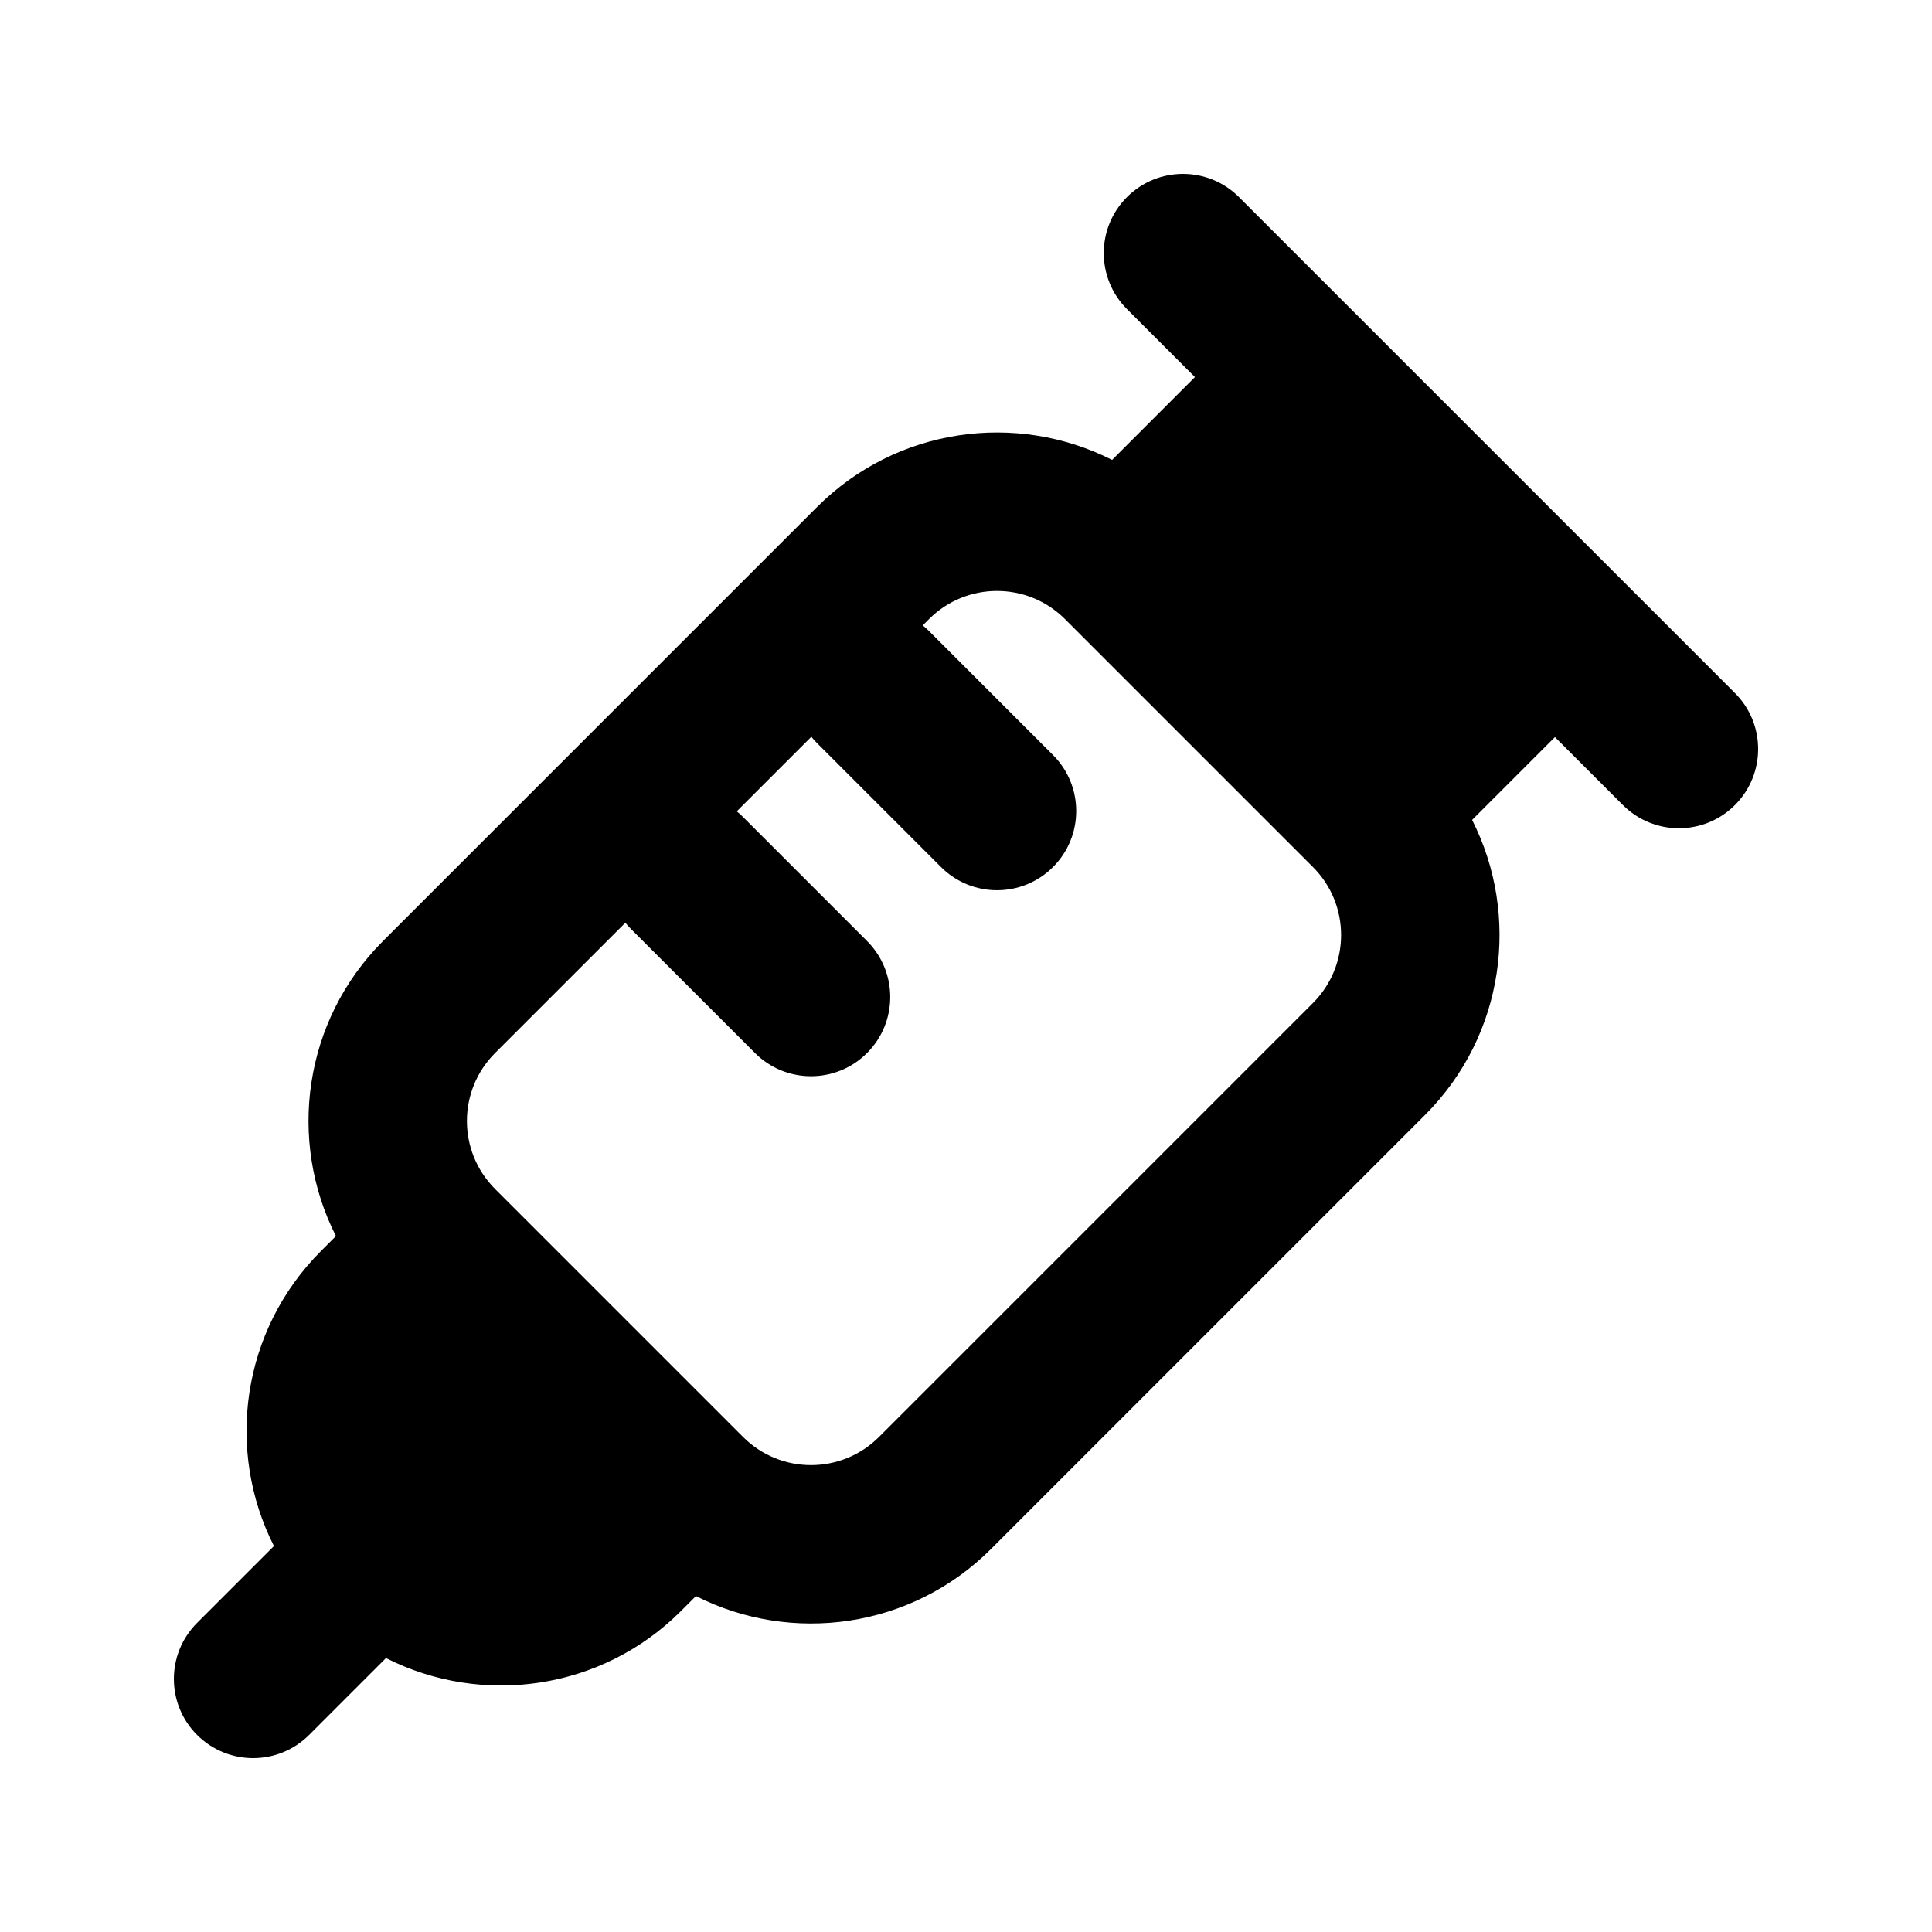 <?xml version="1.0" encoding="UTF-8"?>
<!-- Uploaded to: ICON Repo, www.svgrepo.com, Generator: ICON Repo Mixer Tools -->
<svg fill="#000000" width="800px" height="800px" version="1.1" viewBox="144 144 512 512" xmlns="http://www.w3.org/2000/svg">
 <path d="m442.66 196.23c8.195-8.199 21.488-8.199 29.684 0l131.43 131.43c8.199 8.195 8.199 21.488 0 29.688-8.195 8.195-21.488 8.195-29.688 0l-18.012-18.016-21.953 21.953c12.836 25.316 8.672 57.043-12.488 78.203l-115 115c-21.164 21.164-52.887 25.324-78.203 12.488l-3.941 3.941c-21.16 21.16-52.887 25.324-78.203 12.488l-20.367 20.367c-8.199 8.199-21.488 8.199-29.688 0-8.199-8.195-8.199-21.488 0-29.688l20.367-20.367c-12.836-25.316-8.672-57.043 12.488-78.203l3.941-3.938c-12.836-25.32-8.672-57.043 12.488-78.203l115-115c21.164-21.164 52.887-25.328 78.203-12.492l21.953-21.953-18.012-18.012c-8.199-8.199-8.199-21.488 0-29.688zm-16.43 111.83c-9.949-9.945-26.078-9.945-36.027 0l-1.668 1.672c0.574 0.465 1.133 0.965 1.668 1.5l32.855 32.855c8.199 8.199 8.199 21.492 0 29.688-8.195 8.199-21.488 8.199-29.684 0l-32.859-32.855c-0.535-0.535-1.035-1.094-1.5-1.668l-19.766 19.766c0.574 0.465 1.133 0.965 1.668 1.5l32.855 32.859c8.199 8.195 8.199 21.488 0 29.684-8.195 8.199-21.488 8.199-29.688 0l-32.855-32.855c-0.535-0.535-1.035-1.094-1.5-1.668l-34.527 34.523c-9.949 9.949-9.949 26.078 0 36.027l65.715 65.715c9.949 9.949 26.078 9.949 36.027 0l115-115c9.949-9.949 9.949-26.078 0-36.027z" fill-rule="evenodd"/>
</svg>